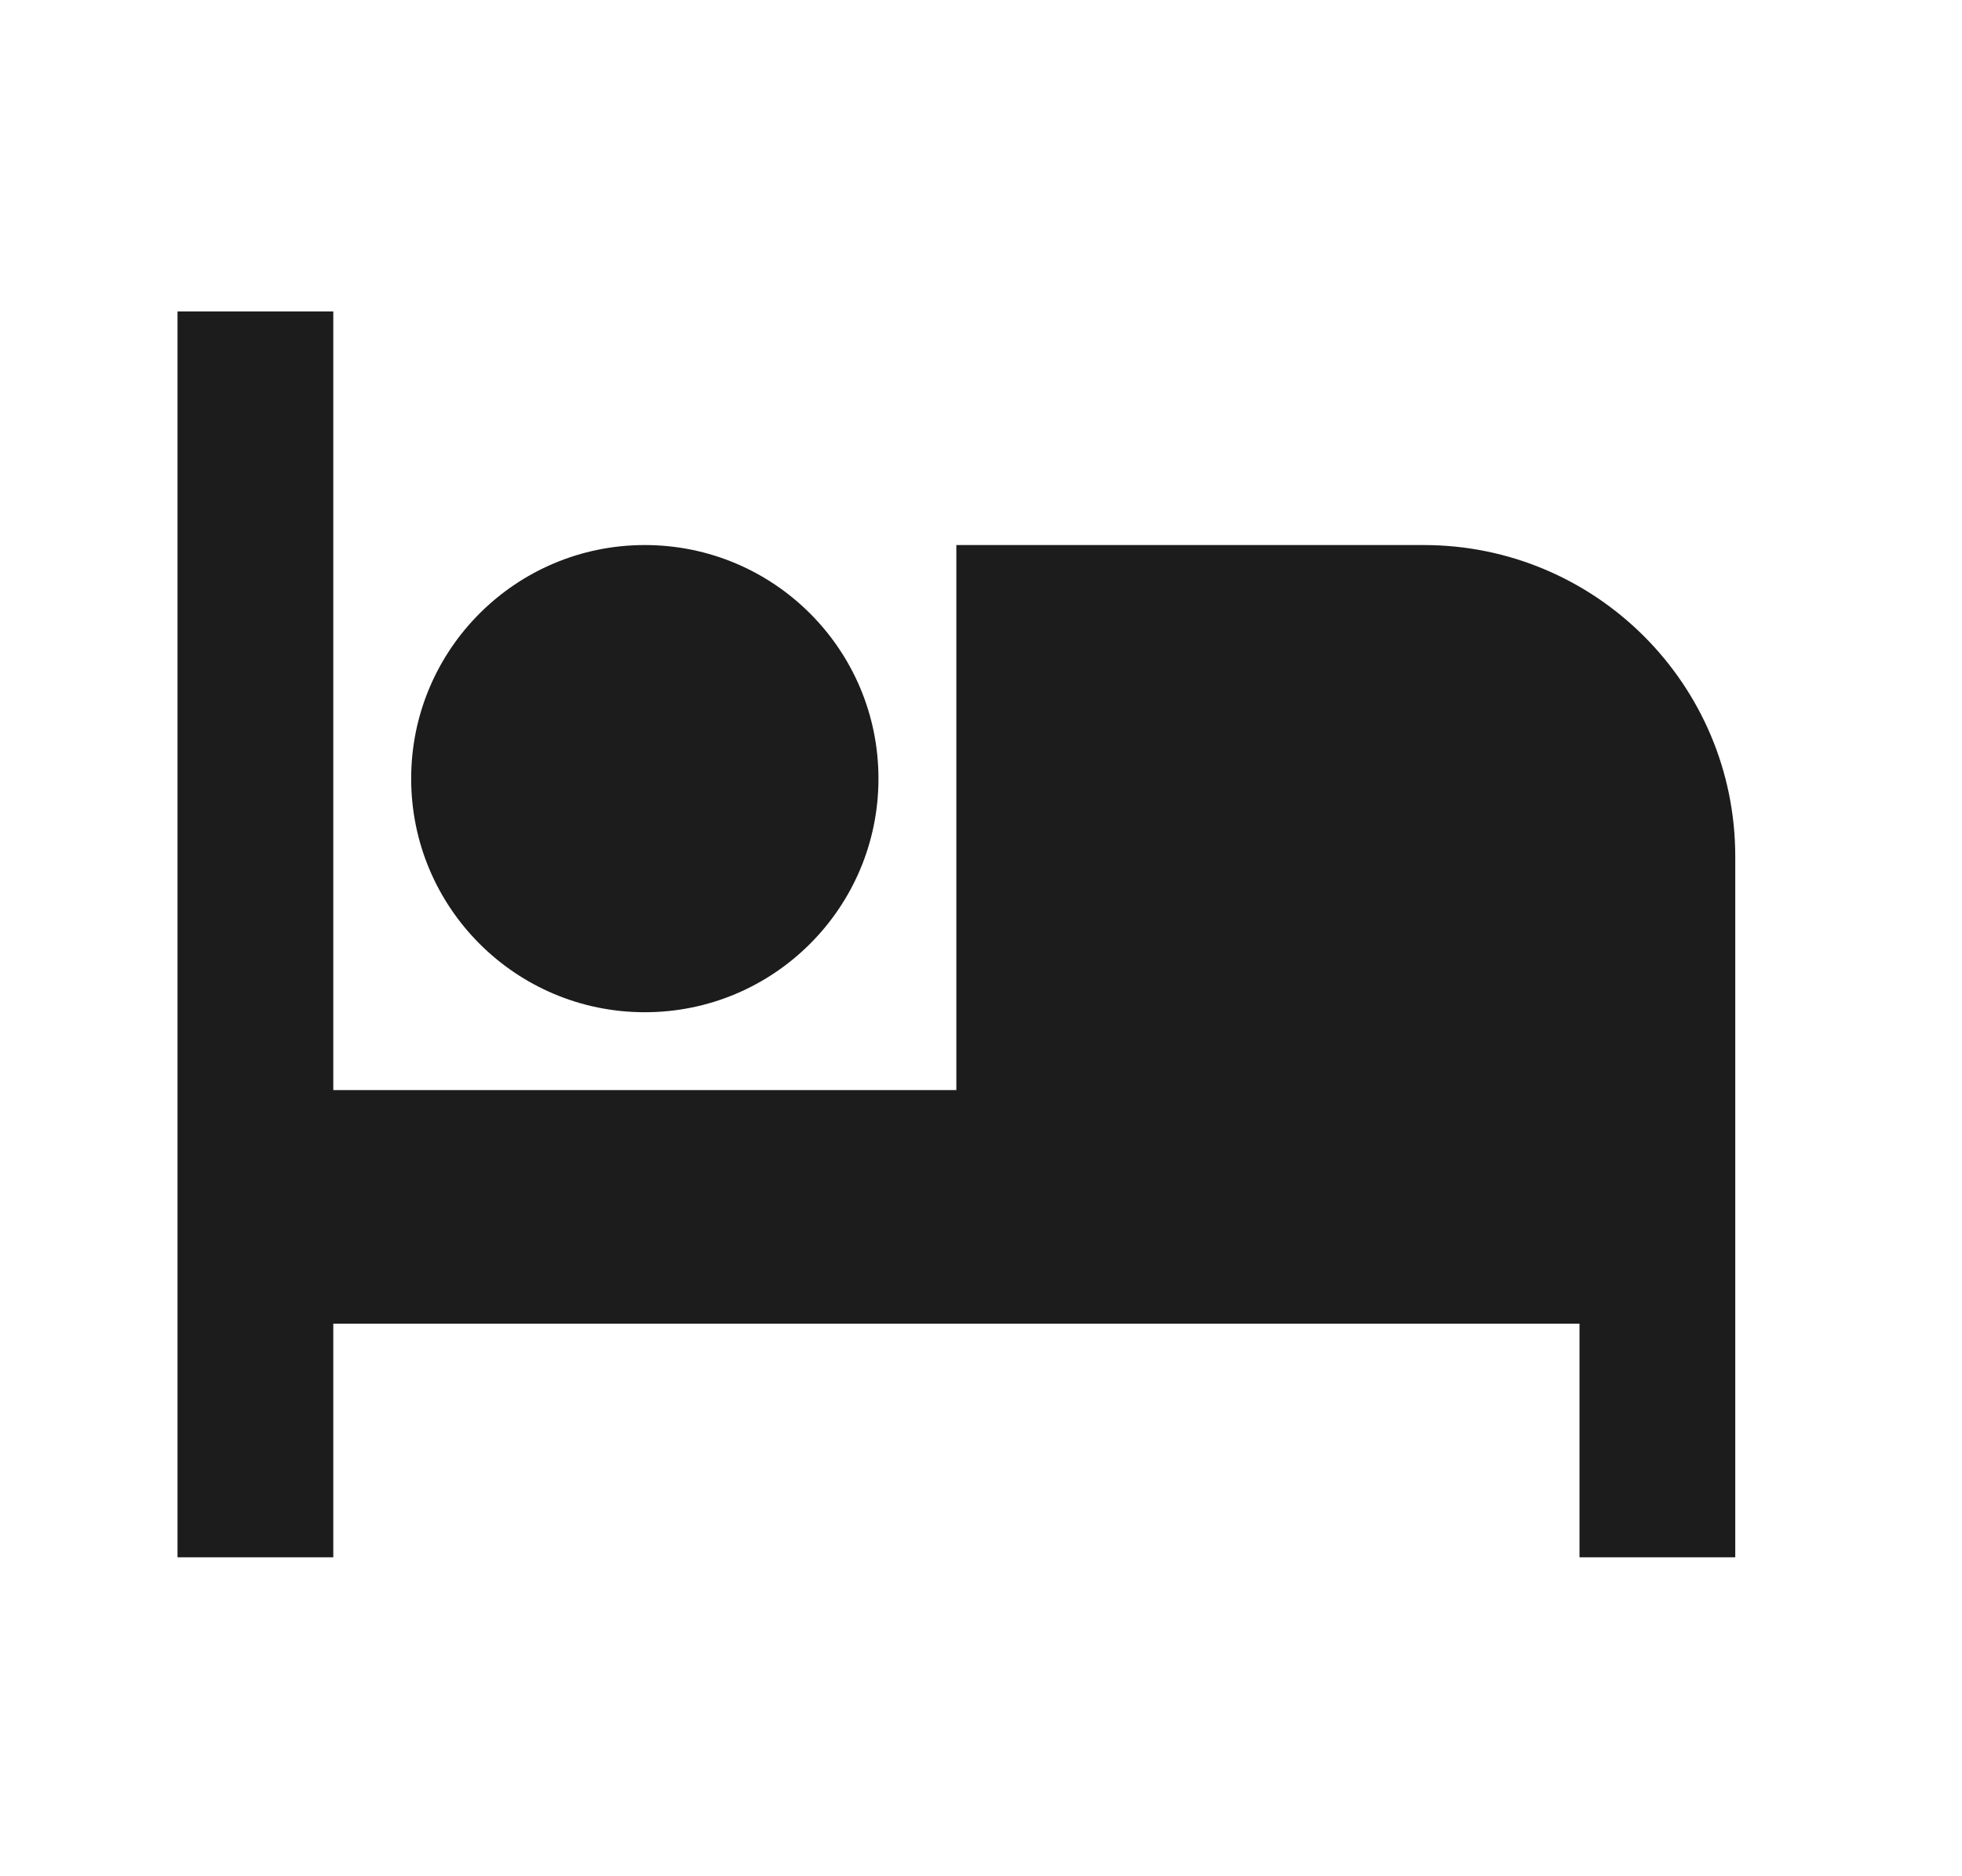 <svg width="23" height="22" viewBox="0 0 23 22" fill="none" xmlns="http://www.w3.org/2000/svg">
<path d="M20.342 10.043V18.26H18.516V15.521H3.907V18.26H2.081V3.652H3.907V12.782H11.211V6.391H16.69C18.707 6.391 20.342 8.026 20.342 10.043ZM7.559 11.869C6.046 11.869 4.82 10.643 4.82 9.13C4.82 7.617 6.046 6.391 7.559 6.391C9.072 6.391 10.298 7.617 10.298 9.13C10.298 10.643 9.072 11.869 7.559 11.869Z" fill="#1C1C1C"/>
</svg>
